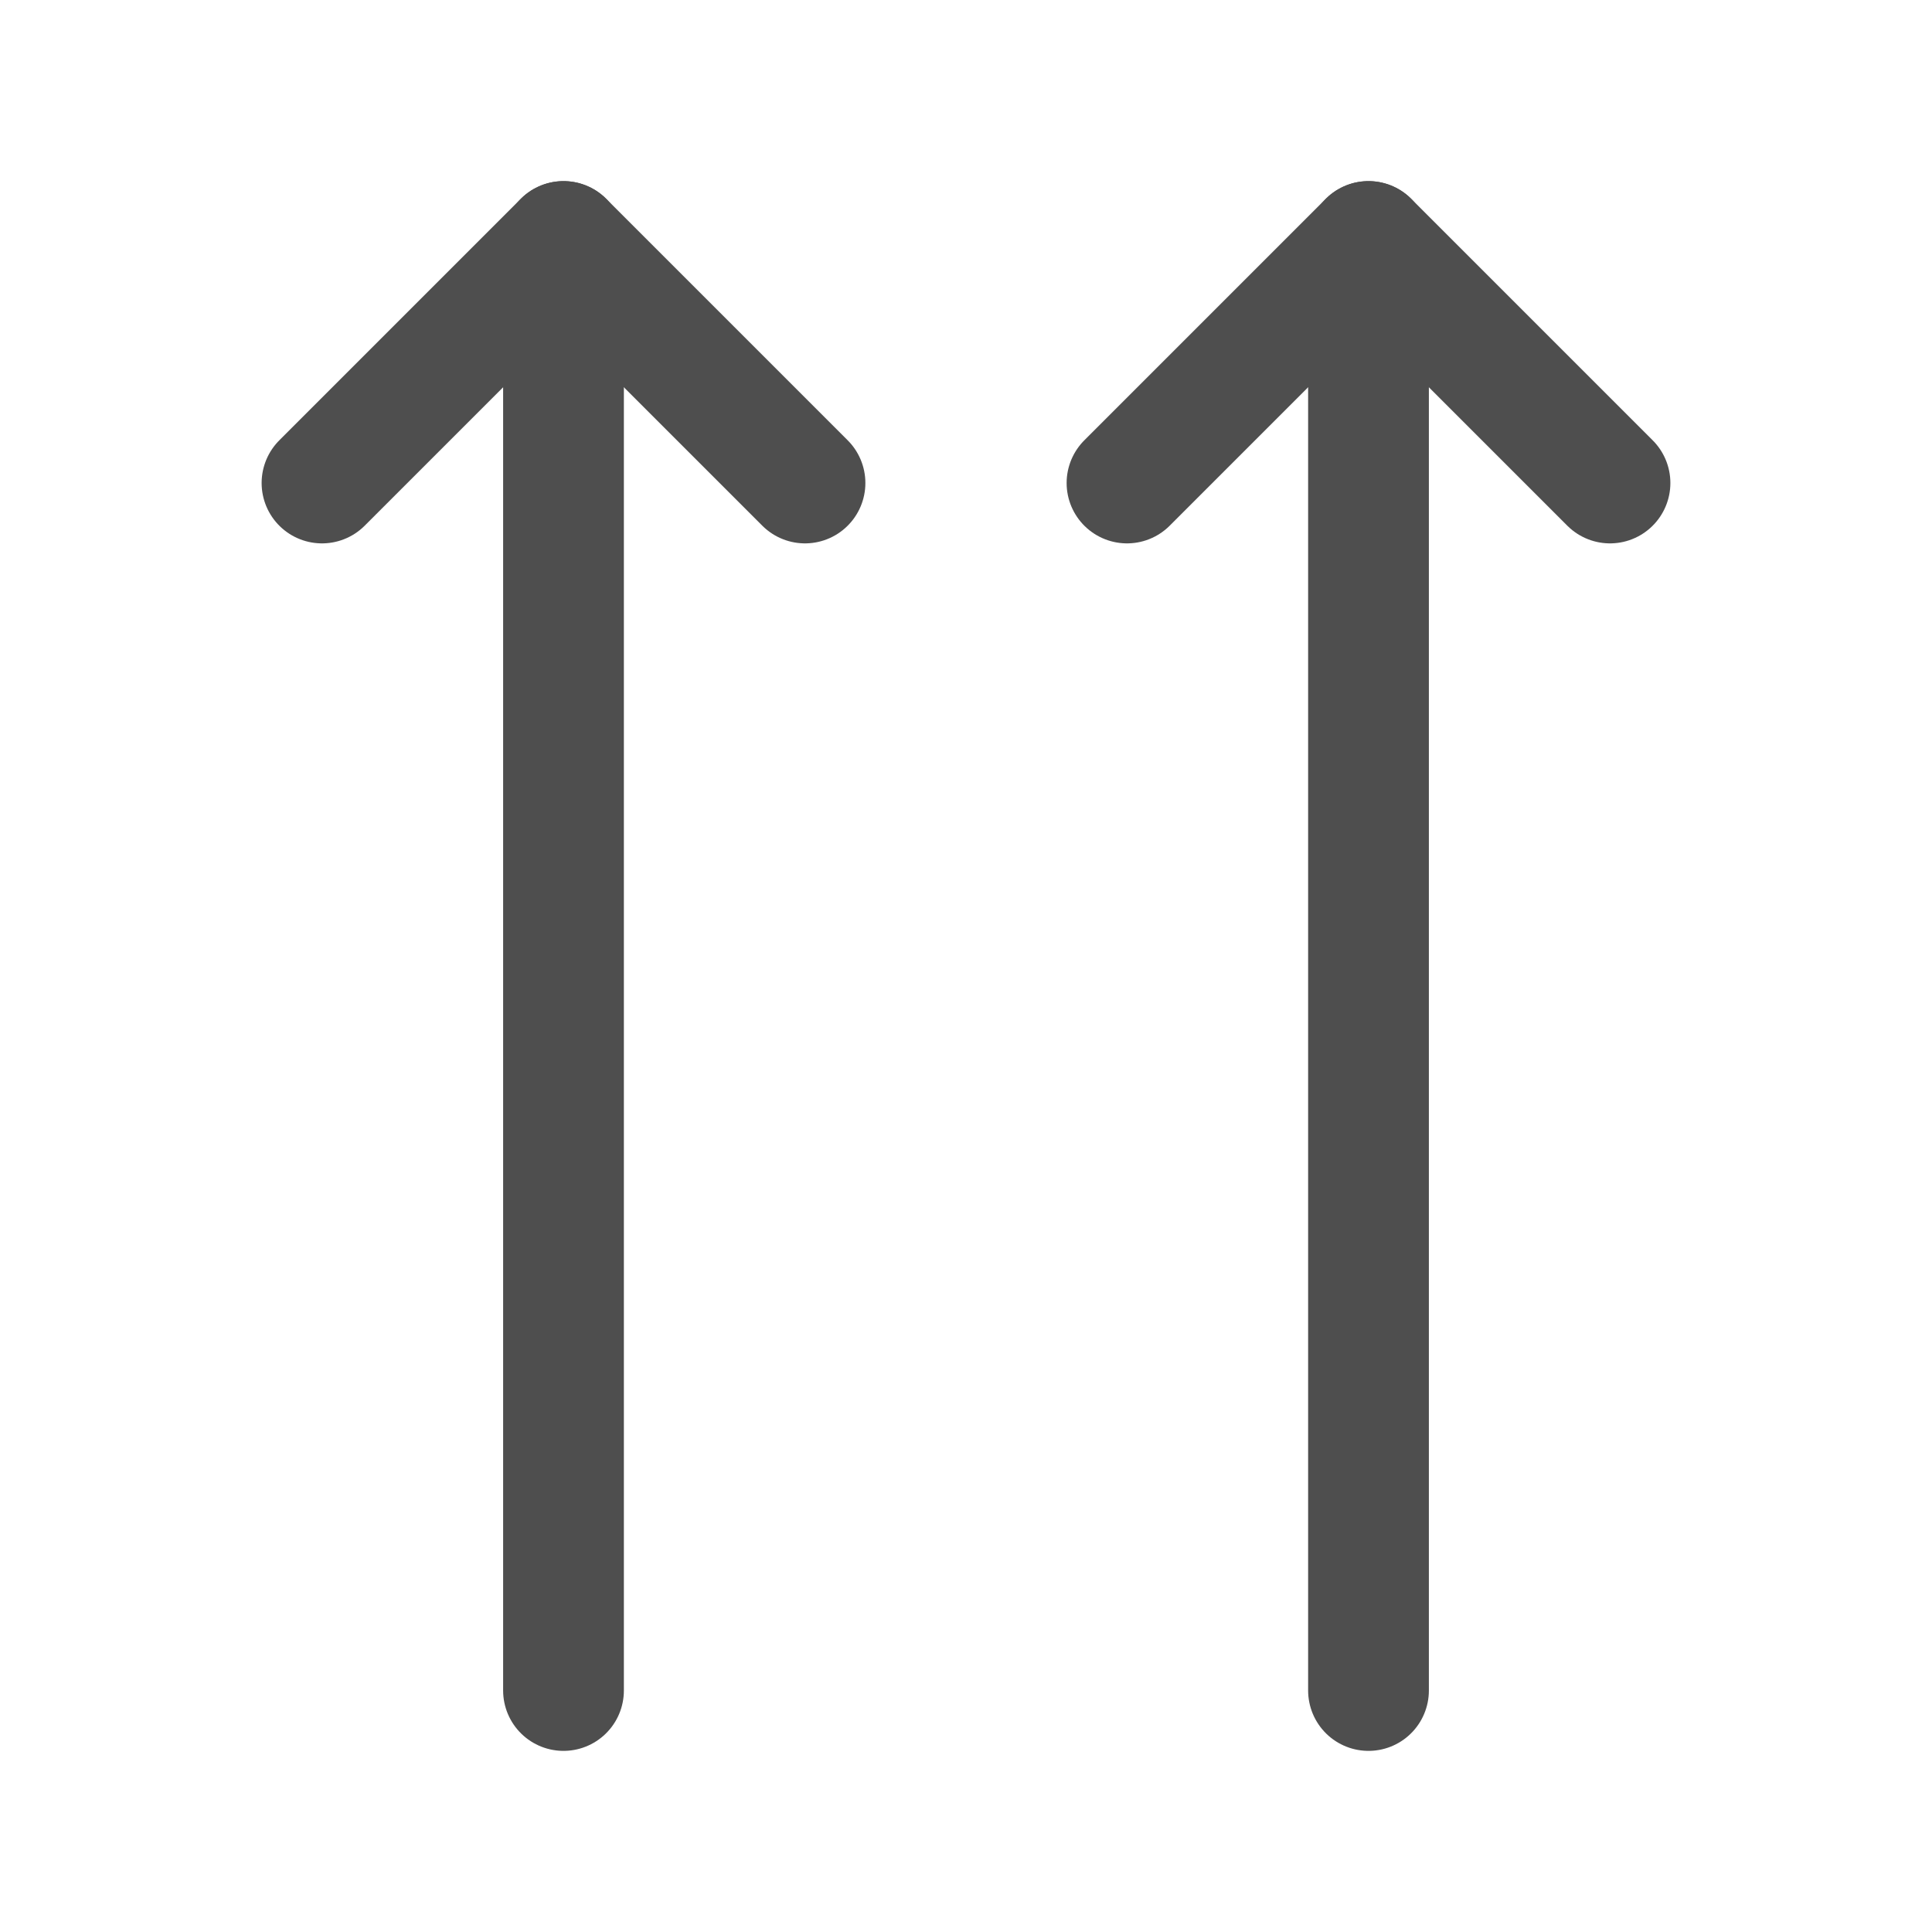 <svg xmlns="http://www.w3.org/2000/svg" class="icon icon-tabler icon-tabler-arrows-up" width="44" height="44" viewBox="0 0 24 24" stroke-width="1.5" stroke="#4e4e4e" fill="none" stroke-linecap="round" stroke-linejoin="round">
  <path stroke="none" d="M0 0h24v24H0z" fill="none"/>
  <line x1="17" y1="3" x2="17" y2="21" />
  <path d="M4 6l3 -3l3 3" />
  <path d="M20 6l-3 -3l-3 3" />
  <line x1="7" y1="3" x2="7" y2="21" />
</svg>